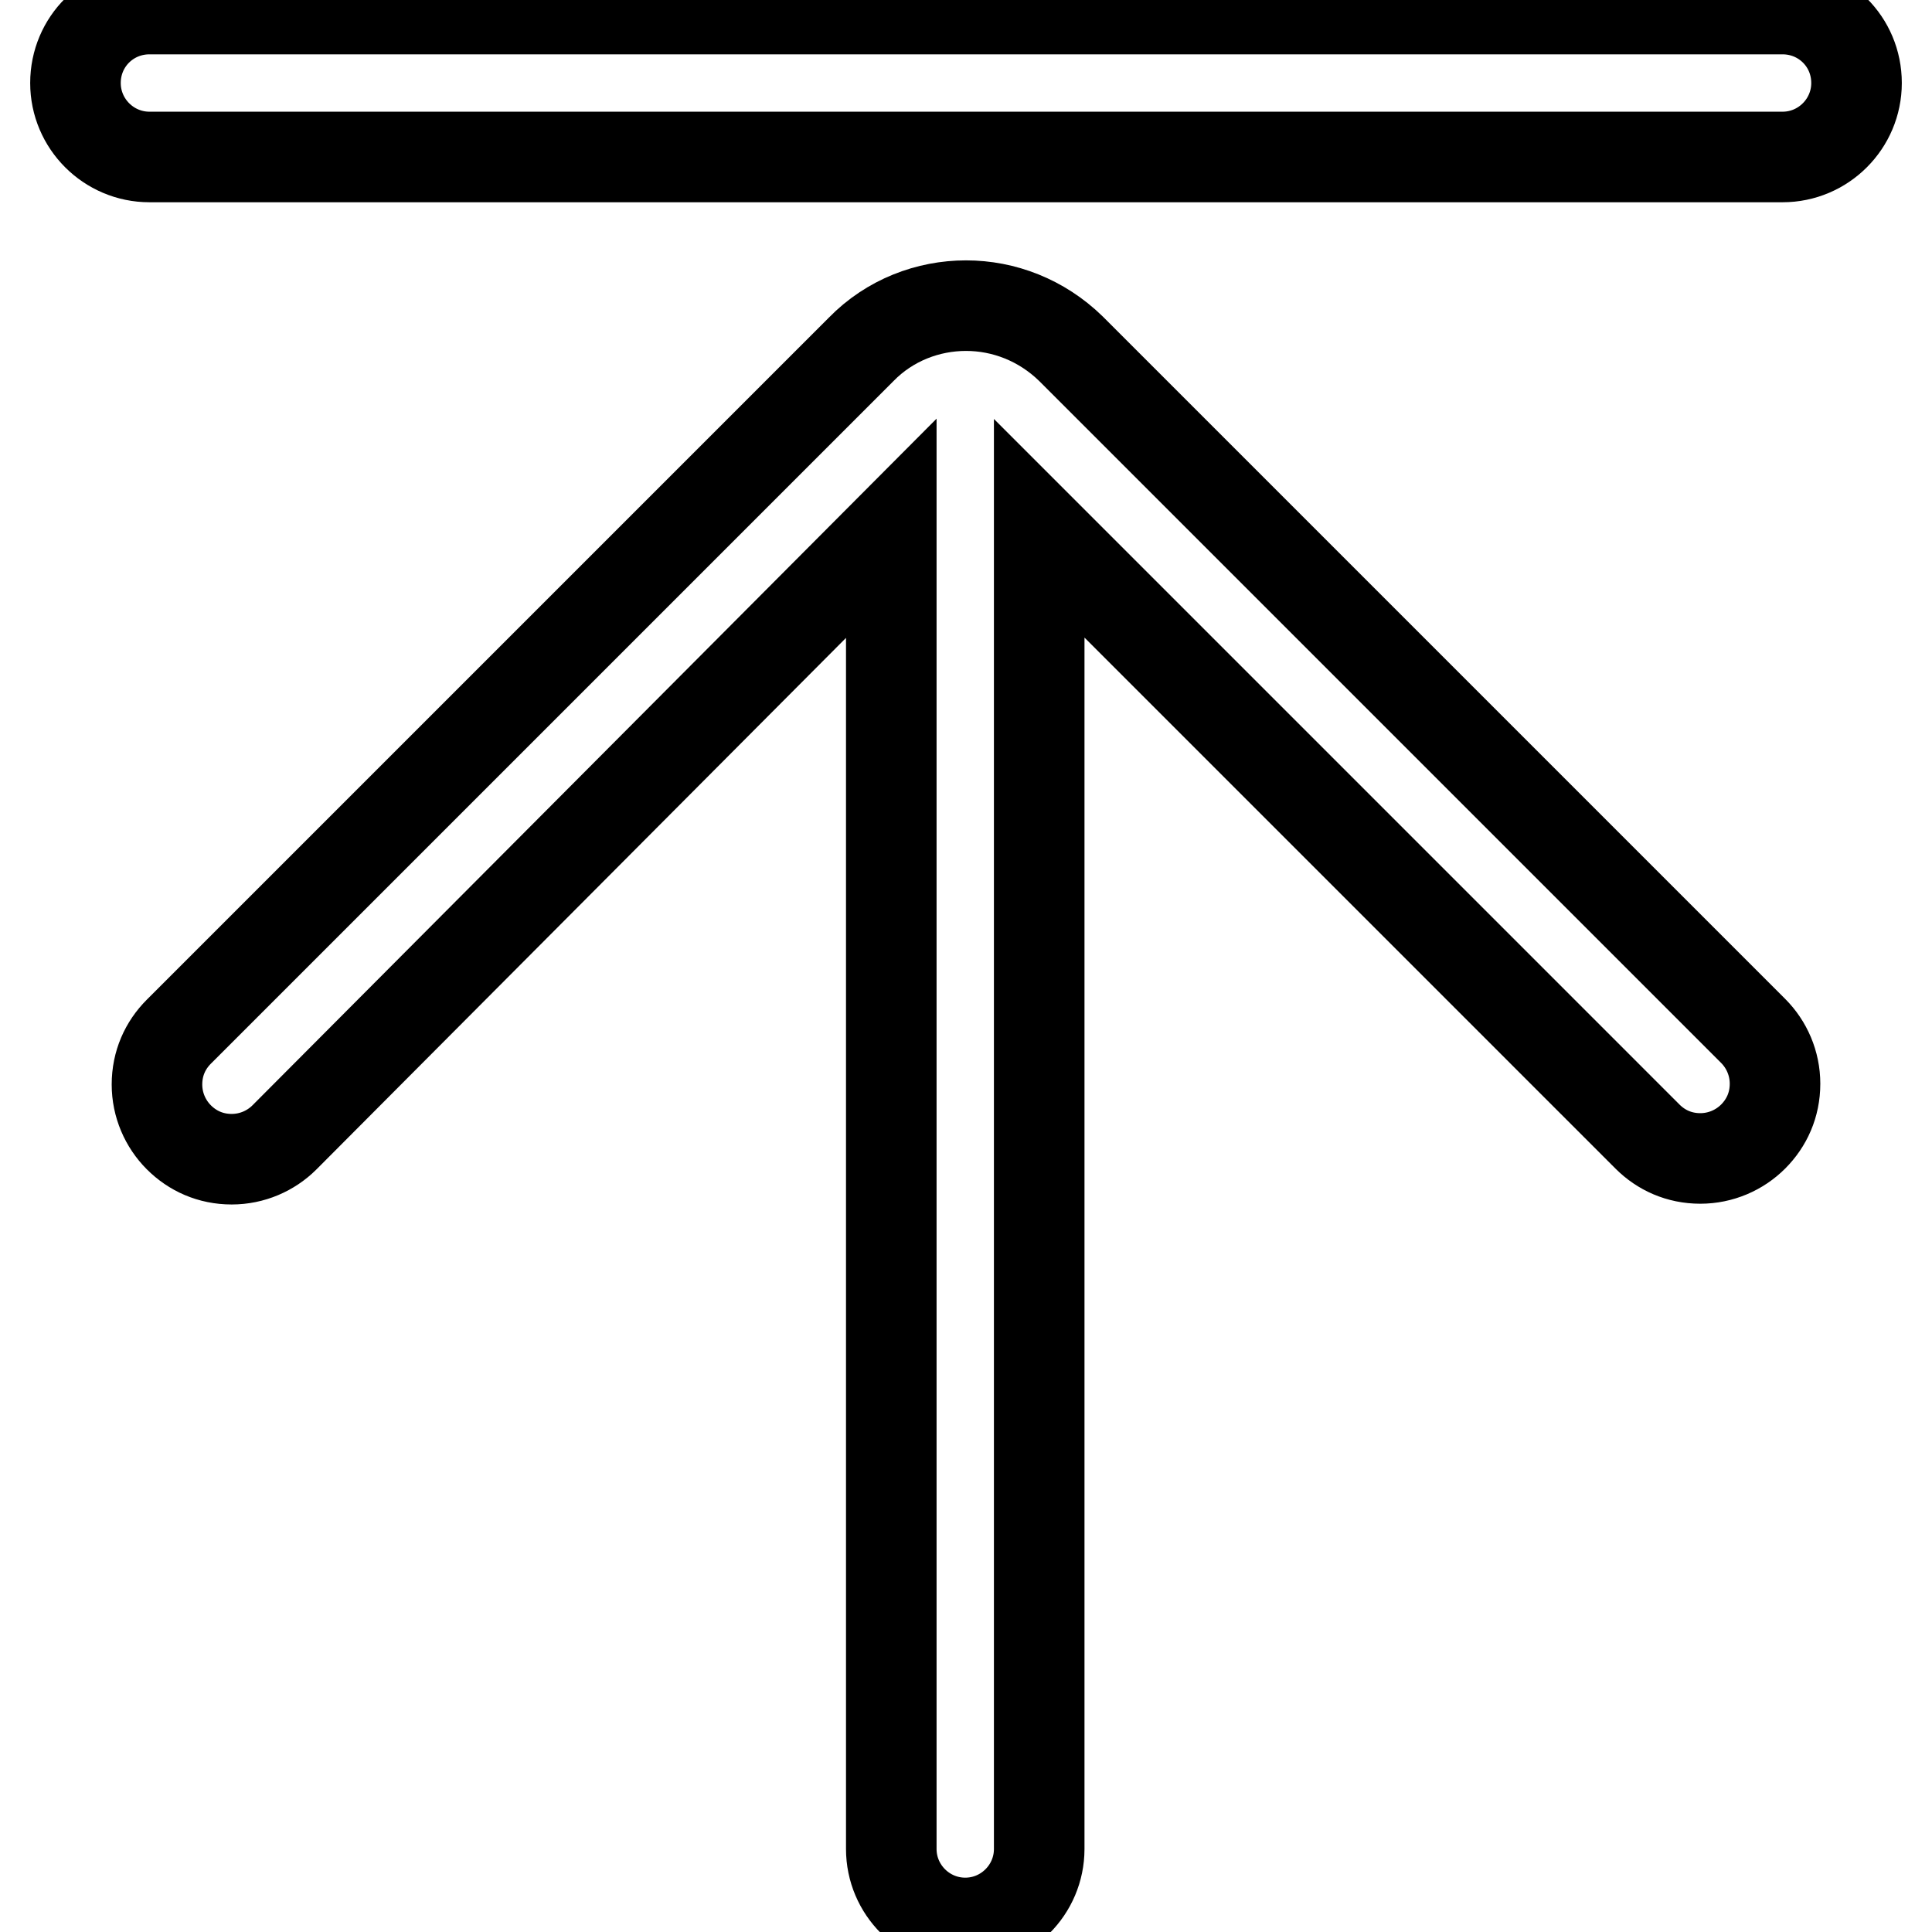 <?xml version="1.0" encoding="utf-8"?>
<!-- Svg Vector Icons : http://www.onlinewebfonts.com/icon -->
<!DOCTYPE svg PUBLIC "-//W3C//DTD SVG 1.1//EN" "http://www.w3.org/Graphics/SVG/1.1/DTD/svg11.dtd">
<svg version="1.1" xmlns="http://www.w3.org/2000/svg" xmlns:xlink="http://www.w3.org/1999/xlink" x="0px" y="0px" viewBox="0 0 256 256" enable-background="new 0 0 256 256" xml:space="preserve">
<g> <path stroke-width="12" fill-opacity="0" stroke="#000000"  d="M236.2,1.2H19.8C14.4,1.2,10,5.5,10,11c0,5.4,4.4,9.8,9.8,9.8h216.4c5.4,0,9.8-4.4,9.8-9.8 C246,5.5,241.6,1.2,236.2,1.2z M128,40.5c-5,0-10.1,1.9-13.9,5.8l-90.4,90.4c-1.8,1.8-2.9,4.2-2.9,7c0,2.7,1.1,5.2,2.9,7 c1.8,1.8,4.2,2.9,7,2.9c2.7,0,5.2-1.1,7-2.9L118.1,70v175c0,5.4,4.4,9.8,9.8,9.8s9.8-4.4,9.8-9.8V70l80.6,80.6 c1.8,1.8,4.2,2.9,7,2.9c2.7,0,5.2-1.1,7-2.9c1.8-1.8,2.9-4.2,2.9-7c0-2.7-1.1-5.2-2.9-7l-90.4-90.4C138,42.4,133,40.5,128,40.5z"/></g>
</svg>